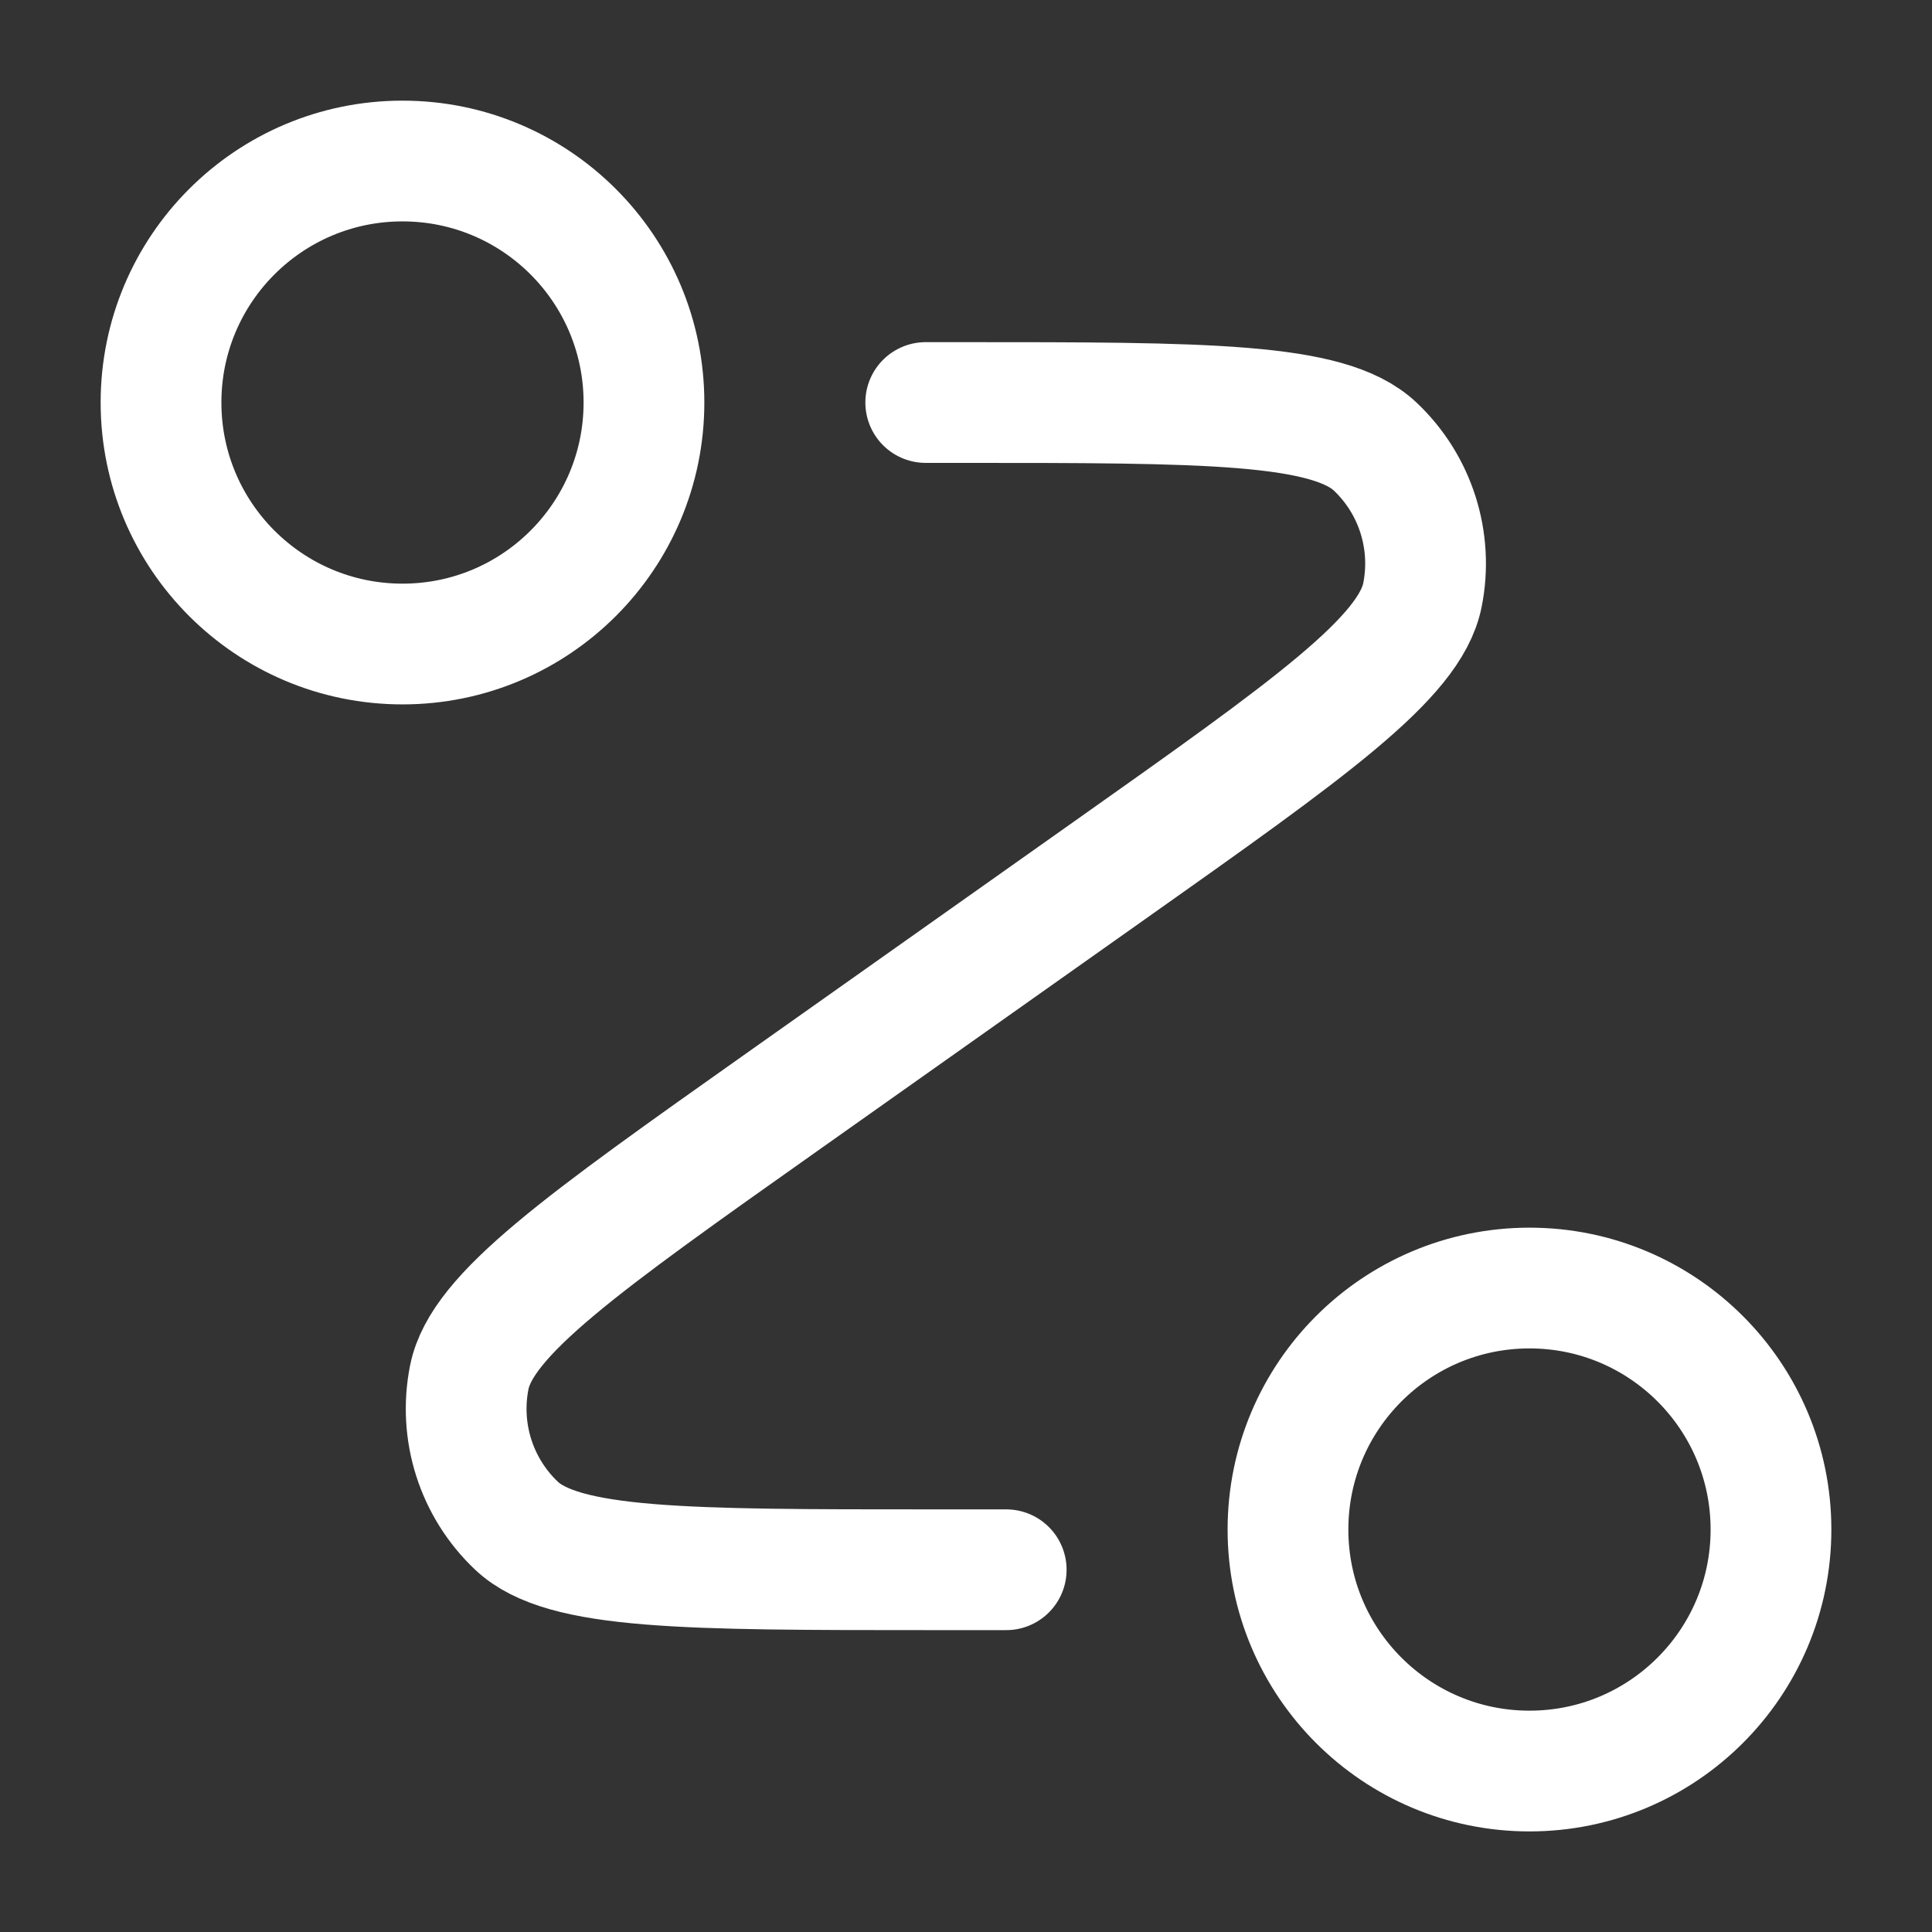 <svg width="32" height="32" viewBox="0 0 32 32" fill="none" xmlns="http://www.w3.org/2000/svg">
<rect x="0" y="0" width="32" height="32" fill="#333333" stroke="none"/>
<path d="M15.333 6.667H15.912C19.975 6.667 22.007 6.667 22.778 7.397C23.445 8.027 23.74 8.957 23.56 9.857C23.352 10.898 21.693 12.071 18.376 14.417L12.957 18.25C9.64 20.596 7.981 21.77 7.773 22.811C7.593 23.711 7.888 24.64 8.555 25.271C9.326 26 11.358 26 15.421 26H16.666M10.666 6.667C10.666 8.876 8.876 10.667 6.667 10.667C4.457 10.667 2.667 8.876 2.667 6.667C2.667 4.458 4.457 2.667 6.667 2.667C8.876 2.667 10.666 4.458 10.666 6.667ZM29.333 25.334C29.333 27.543 27.542 29.334 25.333 29.334C23.124 29.334 21.333 27.543 21.333 25.334C21.333 23.125 23.124 21.334 25.333 21.334C27.542 21.334 29.333 23.125 29.333 25.334Z" stroke="white" stroke-width="2" stroke-linecap="round" stroke-linejoin="round"/>
</svg>
